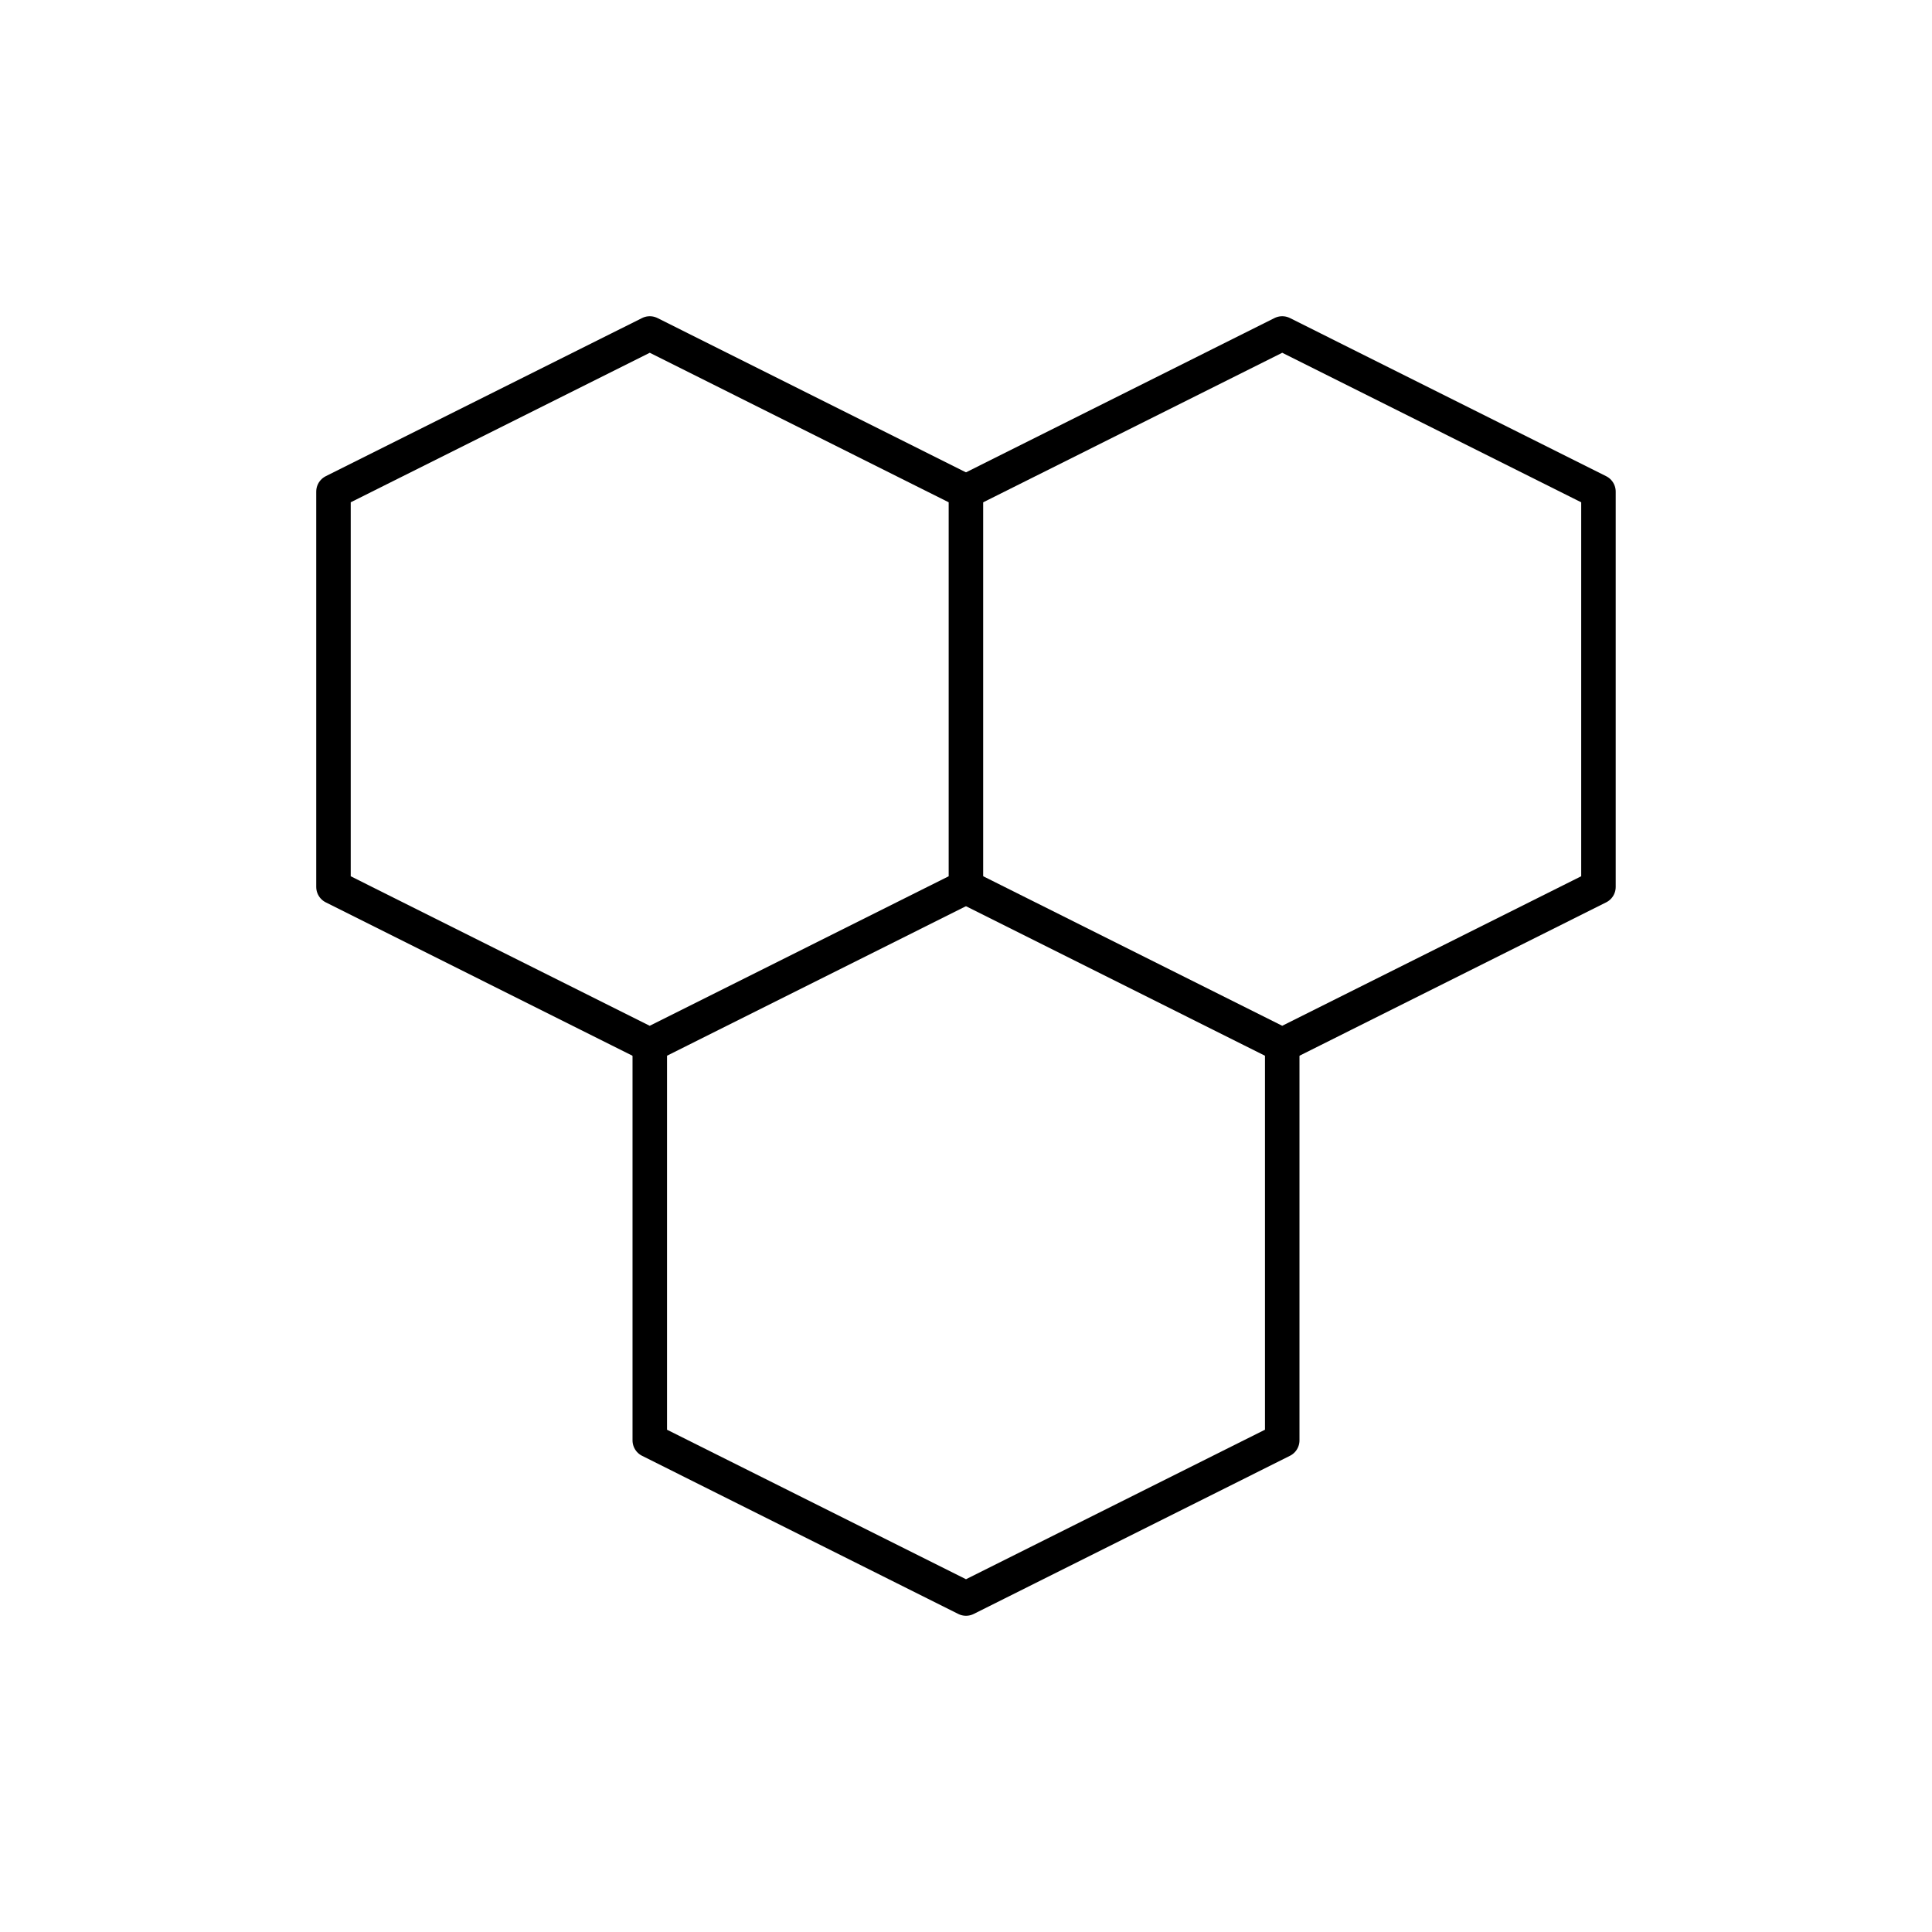 <svg width="28" height="28" id="Cell--Streamline-Tabler" stroke-linejoin="round" stroke-linecap="round" stroke="#000000" fill="none" viewBox="-0.25 -0.25 28 28" xmlns="http://www.w3.org/2000/svg">
  <desc>
    Cell Streamline Icon: https://streamlinehq.com
  </desc>
  <path stroke-width="0.5" d="M9.167 4.583 4.583 6.875v5.729l4.583 2.292 4.583 -2.292V6.875z"></path>
  <path stroke-width="0.5" d="m13.75 12.604 4.583 2.292 4.583 -2.292V6.875l-4.583 -2.292 -4.583 2.292"></path>
  <path stroke-width="0.5" d="M9.167 14.896v5.729l4.583 2.292 4.583 -2.292v-5.729"></path>
</svg>